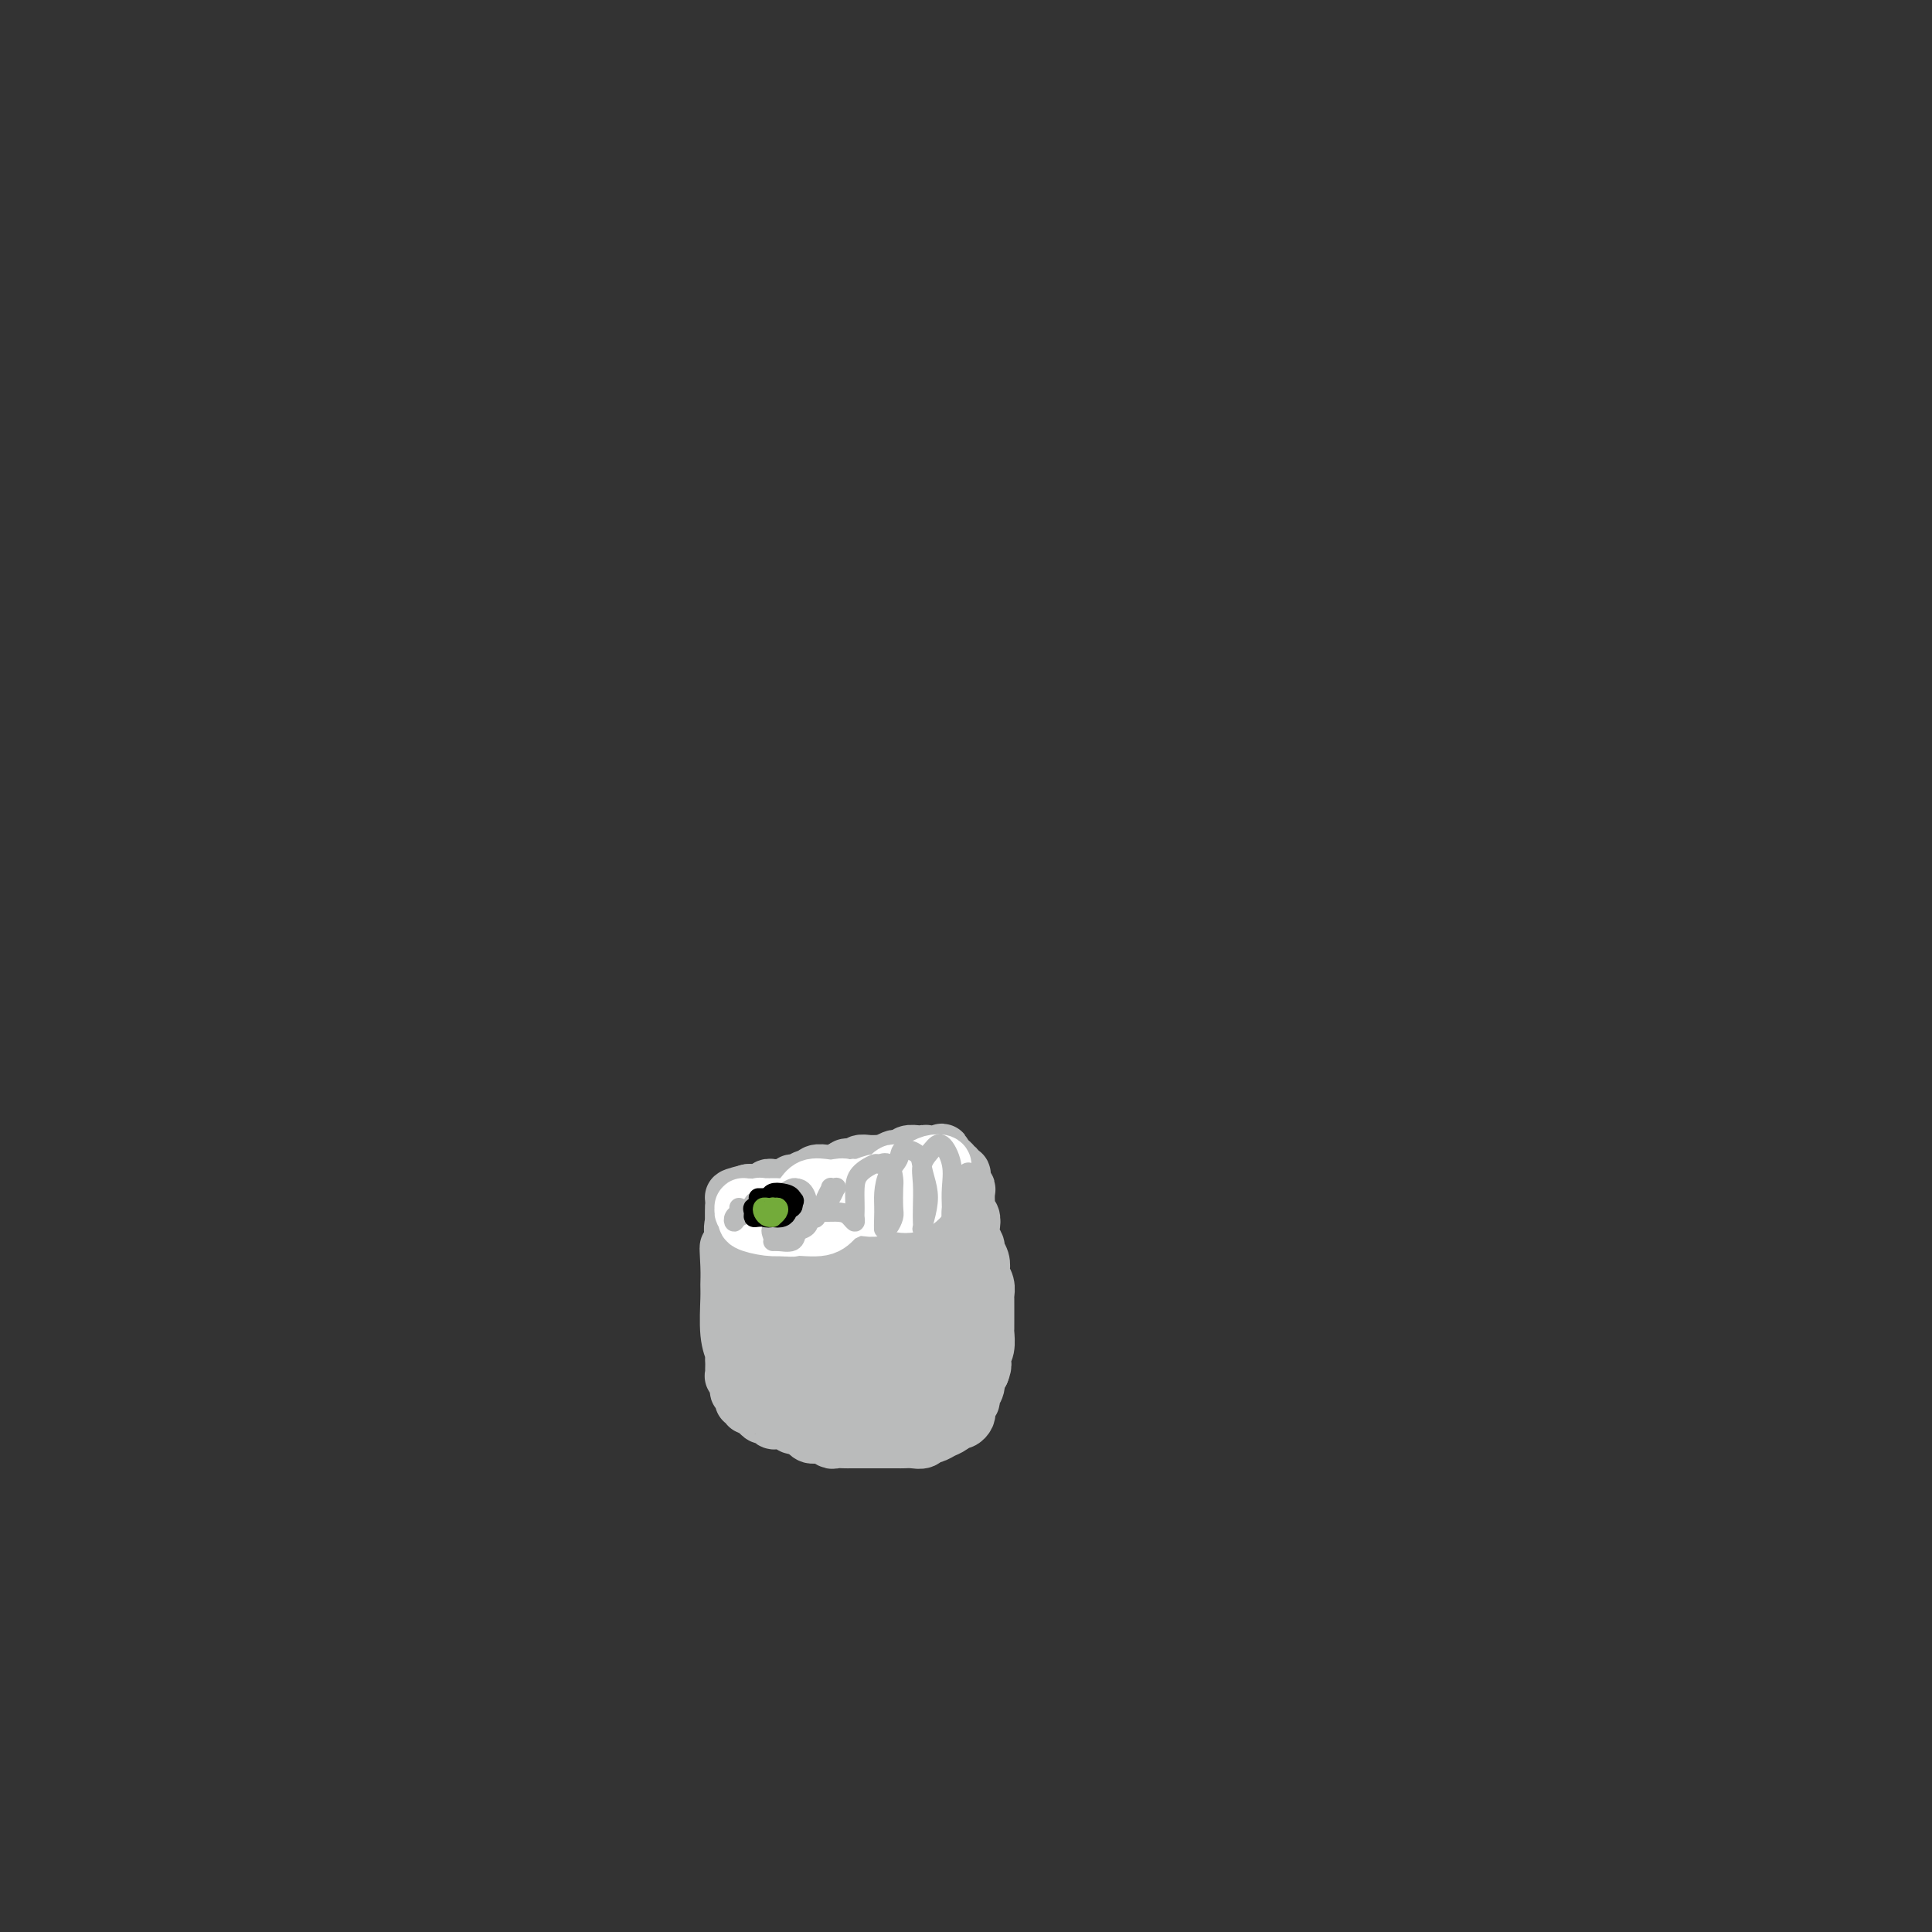 <svg viewBox='0 0 400 400' version='1.1' xmlns='http://www.w3.org/2000/svg' xmlns:xlink='http://www.w3.org/1999/xlink'><rect x="0" y="0" width="400" height="400" fill="#333333" stroke="none"/><g fill='none' stroke='#BABBBB' stroke-width='12' stroke-linecap='round' stroke-linejoin='round'><path d='M155,248c-0.203,0.035 -0.405,0.069 -1,1c-0.595,0.931 -1.581,2.757 -2,4c-0.419,1.243 -0.270,1.901 0,3c0.270,1.099 0.662,2.639 1,4c0.338,1.361 0.624,2.542 1,4c0.376,1.458 0.843,3.191 1,4c0.157,0.809 0.005,0.692 0,1c-0.005,0.308 0.139,1.040 0,1c-0.139,-0.040 -0.559,-0.852 -1,-2c-0.441,-1.148 -0.903,-2.630 -1,-4c-0.097,-1.370 0.170,-2.627 0,-4c-0.170,-1.373 -0.778,-2.863 -1,-4c-0.222,-1.137 -0.060,-1.920 0,-3c0.060,-1.080 0.016,-2.457 0,-3c-0.016,-0.543 -0.005,-0.251 0,0c0.005,0.251 0.005,0.461 0,1c-0.005,0.539 -0.016,1.409 0,3c0.016,1.591 0.057,3.905 0,6c-0.057,2.095 -0.212,3.970 0,6c0.212,2.030 0.790,4.214 1,6c0.210,1.786 0.053,3.174 0,4c-0.053,0.826 -0.000,1.089 0,1c0.000,-0.089 -0.053,-0.530 0,-1c0.053,-0.470 0.210,-0.969 0,-2c-0.210,-1.031 -0.788,-2.592 -1,-4c-0.212,-1.408 -0.060,-2.662 0,-4c0.060,-1.338 0.026,-2.761 0,-4c-0.026,-1.239 -0.046,-2.295 0,-3c0.046,-0.705 0.156,-1.059 0,-1c-0.156,0.059 -0.578,0.529 -1,1'/><path d='M151,259c-0.308,-2.170 -0.079,0.903 0,3c0.079,2.097 0.007,3.216 0,4c-0.007,0.784 0.051,1.232 0,3c-0.051,1.768 -0.210,4.855 0,7c0.210,2.145 0.788,3.348 1,4c0.212,0.652 0.057,0.753 0,1c-0.057,0.247 -0.016,0.639 0,1c0.016,0.361 0.008,0.692 0,1c-0.008,0.308 -0.017,0.593 0,1c0.017,0.407 0.061,0.935 0,1c-0.061,0.065 -0.228,-0.332 0,0c0.228,0.332 0.850,1.394 1,2c0.150,0.606 -0.171,0.755 0,1c0.171,0.245 0.833,0.587 1,1c0.167,0.413 -0.163,0.898 0,1c0.163,0.102 0.817,-0.179 1,0c0.183,0.179 -0.106,0.817 0,1c0.106,0.183 0.606,-0.091 1,0c0.394,0.091 0.683,0.546 1,1c0.317,0.454 0.662,0.906 1,1c0.338,0.094 0.668,-0.172 1,0c0.332,0.172 0.666,0.782 1,1c0.334,0.218 0.667,0.045 1,0c0.333,-0.045 0.667,0.040 1,0c0.333,-0.040 0.667,-0.203 1,0c0.333,0.203 0.667,0.772 1,1c0.333,0.228 0.667,0.114 1,0'/><path d='M165,295c2.118,0.935 1.914,0.772 2,1c0.086,0.228 0.461,0.846 1,1c0.539,0.154 1.242,-0.155 2,0c0.758,0.155 1.569,0.774 2,1c0.431,0.226 0.481,0.061 1,0c0.519,-0.061 1.509,-0.016 2,0c0.491,0.016 0.485,0.004 1,0c0.515,-0.004 1.551,-0.001 2,0c0.449,0.001 0.309,0.000 1,0c0.691,-0.000 2.212,0.000 3,0c0.788,-0.000 0.844,-0.000 1,0c0.156,0.000 0.413,0.001 1,0c0.587,-0.001 1.506,-0.004 2,0c0.494,0.004 0.565,0.016 1,0c0.435,-0.016 1.235,-0.061 2,0c0.765,0.061 1.496,0.227 2,0c0.504,-0.227 0.783,-0.848 1,-1c0.217,-0.152 0.373,0.166 1,0c0.627,-0.166 1.726,-0.814 2,-1c0.274,-0.186 -0.277,0.091 0,0c0.277,-0.091 1.381,-0.549 2,-1c0.619,-0.451 0.753,-0.894 1,-1c0.247,-0.106 0.606,0.126 1,0c0.394,-0.126 0.822,-0.610 1,-1c0.178,-0.390 0.104,-0.685 0,-1c-0.104,-0.315 -0.239,-0.652 0,-1c0.239,-0.348 0.851,-0.709 1,-1c0.149,-0.291 -0.166,-0.511 0,-1c0.166,-0.489 0.814,-1.247 1,-2c0.186,-0.753 -0.090,-1.501 0,-2c0.090,-0.499 0.545,-0.750 1,-1'/><path d='M203,284c0.790,-1.959 0.264,-1.858 0,-2c-0.264,-0.142 -0.267,-0.527 0,-1c0.267,-0.473 0.804,-1.032 1,-2c0.196,-0.968 0.053,-2.343 0,-3c-0.053,-0.657 -0.014,-0.595 0,-1c0.014,-0.405 0.005,-1.277 0,-2c-0.005,-0.723 -0.005,-1.297 0,-2c0.005,-0.703 0.015,-1.536 0,-2c-0.015,-0.464 -0.056,-0.561 0,-1c0.056,-0.439 0.207,-1.221 0,-2c-0.207,-0.779 -0.772,-1.556 -1,-2c-0.228,-0.444 -0.117,-0.556 0,-1c0.117,-0.444 0.241,-1.221 0,-2c-0.241,-0.779 -0.848,-1.560 -1,-2c-0.152,-0.440 0.152,-0.537 0,-1c-0.152,-0.463 -0.759,-1.290 -1,-2c-0.241,-0.710 -0.117,-1.303 0,-2c0.117,-0.697 0.227,-1.500 0,-2c-0.227,-0.500 -0.792,-0.699 -1,-1c-0.208,-0.301 -0.059,-0.706 0,-1c0.059,-0.294 0.030,-0.478 0,-1c-0.030,-0.522 -0.059,-1.384 0,-2c0.059,-0.616 0.208,-0.987 0,-1c-0.208,-0.013 -0.773,0.332 -1,0c-0.227,-0.332 -0.117,-1.342 0,-2c0.117,-0.658 0.242,-0.965 0,-1c-0.242,-0.035 -0.852,0.200 -1,0c-0.148,-0.200 0.167,-0.837 0,-1c-0.167,-0.163 -0.814,0.148 -1,0c-0.186,-0.148 0.090,-0.757 0,-1c-0.090,-0.243 -0.545,-0.122 -1,0'/><path d='M196,241c-1.416,-4.090 -0.957,-1.814 -1,-1c-0.043,0.814 -0.588,0.166 -1,0c-0.412,-0.166 -0.692,0.151 -1,0c-0.308,-0.151 -0.646,-0.769 -1,-1c-0.354,-0.231 -0.725,-0.076 -1,0c-0.275,0.076 -0.454,0.072 -1,0c-0.546,-0.072 -1.460,-0.212 -2,0c-0.540,0.212 -0.707,0.775 -1,1c-0.293,0.225 -0.711,0.113 -1,0c-0.289,-0.113 -0.449,-0.228 -1,0c-0.551,0.228 -1.495,0.797 -2,1c-0.505,0.203 -0.572,0.039 -1,0c-0.428,-0.039 -1.218,0.046 -2,0c-0.782,-0.046 -1.558,-0.223 -2,0c-0.442,0.223 -0.551,0.845 -1,1c-0.449,0.155 -1.237,-0.156 -2,0c-0.763,0.156 -1.500,0.778 -2,1c-0.500,0.222 -0.763,0.044 -1,0c-0.237,-0.044 -0.448,0.045 -1,0c-0.552,-0.045 -1.443,-0.223 -2,0c-0.557,0.223 -0.778,0.848 -1,1c-0.222,0.152 -0.444,-0.170 -1,0c-0.556,0.170 -1.444,0.830 -2,1c-0.556,0.170 -0.779,-0.152 -1,0c-0.221,0.152 -0.439,0.776 -1,1c-0.561,0.224 -1.463,0.046 -2,0c-0.537,-0.046 -0.707,0.040 -1,0c-0.293,-0.040 -0.707,-0.207 -1,0c-0.293,0.207 -0.463,0.786 -1,1c-0.537,0.214 -1.439,0.061 -2,0c-0.561,-0.061 -0.780,-0.031 -1,0'/><path d='M155,247c-5.597,1.406 -2.088,0.920 -1,1c1.088,0.080 -0.245,0.725 -1,1c-0.755,0.275 -0.931,0.180 -1,1c-0.069,0.820 -0.030,2.555 0,4c0.030,1.445 0.049,2.601 0,4c-0.049,1.399 -0.168,3.043 0,5c0.168,1.957 0.623,4.229 1,6c0.377,1.771 0.675,3.042 1,4c0.325,0.958 0.679,1.605 1,2c0.321,0.395 0.611,0.540 1,0c0.389,-0.540 0.876,-1.763 1,-3c0.124,-1.237 -0.114,-2.486 0,-4c0.114,-1.514 0.582,-3.293 1,-5c0.418,-1.707 0.788,-3.342 1,-5c0.212,-1.658 0.266,-3.340 0,-4c-0.266,-0.660 -0.853,-0.297 -1,0c-0.147,0.297 0.146,0.528 0,2c-0.146,1.472 -0.730,4.186 -1,7c-0.270,2.814 -0.227,5.729 0,9c0.227,3.271 0.638,6.898 1,9c0.362,2.102 0.675,2.680 1,3c0.325,0.320 0.661,0.383 1,0c0.339,-0.383 0.679,-1.211 1,-3c0.321,-1.789 0.622,-4.540 1,-7c0.378,-2.460 0.834,-4.630 1,-7c0.166,-2.370 0.044,-4.938 0,-8c-0.044,-3.062 -0.009,-6.616 0,-9c0.009,-2.384 -0.008,-3.598 0,-4c0.008,-0.402 0.041,0.007 0,1c-0.041,0.993 -0.154,2.569 0,5c0.154,2.431 0.577,5.715 1,9'/><path d='M164,261c0.151,4.126 0.029,6.942 0,11c-0.029,4.058 0.033,9.359 0,12c-0.033,2.641 -0.163,2.623 0,3c0.163,0.377 0.618,1.149 1,1c0.382,-0.149 0.691,-1.220 1,-3c0.309,-1.780 0.618,-4.270 1,-7c0.382,-2.730 0.838,-5.701 1,-9c0.162,-3.299 0.029,-6.928 0,-10c-0.029,-3.072 0.044,-5.588 0,-7c-0.044,-1.412 -0.205,-1.719 0,-2c0.205,-0.281 0.776,-0.535 1,0c0.224,0.535 0.101,1.860 0,4c-0.101,2.140 -0.181,5.096 0,8c0.181,2.904 0.623,5.755 1,9c0.377,3.245 0.688,6.884 1,10c0.312,3.116 0.623,5.707 1,7c0.377,1.293 0.819,1.287 1,1c0.181,-0.287 0.100,-0.853 0,-2c-0.100,-1.147 -0.220,-2.873 0,-5c0.220,-2.127 0.781,-4.656 1,-8c0.219,-3.344 0.096,-7.504 0,-12c-0.096,-4.496 -0.165,-9.327 0,-13c0.165,-3.673 0.564,-6.187 1,-7c0.436,-0.813 0.908,0.077 1,1c0.092,0.923 -0.197,1.880 0,4c0.197,2.120 0.879,5.402 1,9c0.121,3.598 -0.318,7.511 0,12c0.318,4.489 1.395,9.554 2,13c0.605,3.446 0.740,5.274 1,6c0.260,0.726 0.646,0.350 1,0c0.354,-0.350 0.677,-0.675 1,-1'/><path d='M182,286c1.083,6.060 0.290,-0.791 0,-5c-0.290,-4.209 -0.078,-5.778 0,-9c0.078,-3.222 0.023,-8.098 0,-13c-0.023,-4.902 -0.013,-9.829 0,-13c0.013,-3.171 0.031,-4.585 0,-5c-0.031,-0.415 -0.109,0.170 0,1c0.109,0.830 0.406,1.906 1,4c0.594,2.094 1.483,5.207 2,9c0.517,3.793 0.660,8.266 1,13c0.340,4.734 0.876,9.730 1,13c0.124,3.270 -0.163,4.814 0,6c0.163,1.186 0.776,2.012 1,2c0.224,-0.012 0.060,-0.863 0,-2c-0.060,-1.137 -0.016,-2.559 0,-5c0.016,-2.441 0.004,-5.900 0,-10c-0.004,-4.100 0.001,-8.841 0,-13c-0.001,-4.159 -0.008,-7.735 0,-10c0.008,-2.265 0.029,-3.218 0,-3c-0.029,0.218 -0.110,1.606 0,3c0.110,1.394 0.412,2.794 1,5c0.588,2.206 1.464,5.216 2,9c0.536,3.784 0.732,8.340 1,12c0.268,3.660 0.609,6.422 1,8c0.391,1.578 0.834,1.971 1,2c0.166,0.029 0.056,-0.308 0,-1c-0.056,-0.692 -0.058,-1.741 0,-3c0.058,-1.259 0.176,-2.730 0,-5c-0.176,-2.270 -0.645,-5.340 -1,-9c-0.355,-3.660 -0.596,-7.908 -1,-12c-0.404,-4.092 -0.973,-8.026 -1,-10c-0.027,-1.974 0.486,-1.987 1,-2'/><path d='M192,243c-0.127,-4.796 0.556,-0.285 1,3c0.444,3.285 0.648,5.344 1,8c0.352,2.656 0.851,5.911 1,9c0.149,3.089 -0.053,6.014 0,9c0.053,2.986 0.360,6.035 1,9c0.640,2.965 1.611,5.847 2,7c0.389,1.153 0.194,0.576 0,0'/></g>
<g fill='none' stroke='#FFFFFF' stroke-width='12' stroke-linecap='round' stroke-linejoin='round'><path d='M155,250c0.116,-0.008 0.231,-0.016 0,0c-0.231,0.016 -0.810,0.057 -1,0c-0.190,-0.057 0.008,-0.211 0,0c-0.008,0.211 -0.224,0.788 0,1c0.224,0.212 0.887,0.058 1,0c0.113,-0.058 -0.323,-0.019 0,0c0.323,0.019 1.404,0.020 2,0c0.596,-0.020 0.706,-0.060 1,0c0.294,0.060 0.771,0.219 1,0c0.229,-0.219 0.211,-0.816 0,-1c-0.211,-0.184 -0.615,0.045 -1,0c-0.385,-0.045 -0.750,-0.365 -1,0c-0.250,0.365 -0.386,1.416 0,2c0.386,0.584 1.295,0.700 2,1c0.705,0.300 1.206,0.784 2,1c0.794,0.216 1.882,0.163 3,0c1.118,-0.163 2.266,-0.436 3,-1c0.734,-0.564 1.053,-1.420 1,-2c-0.053,-0.580 -0.480,-0.885 -1,-1c-0.520,-0.115 -1.133,-0.042 -2,0c-0.867,0.042 -1.987,0.053 -3,0c-1.013,-0.053 -1.920,-0.168 -3,0c-1.080,0.168 -2.334,0.620 -3,1c-0.666,0.380 -0.746,0.690 -1,1c-0.254,0.310 -0.684,0.622 0,1c0.684,0.378 2.481,0.822 4,1c1.519,0.178 2.759,0.089 4,0'/><path d='M163,254c1.272,0.439 0.953,0.035 2,0c1.047,-0.035 3.459,0.298 5,0c1.541,-0.298 2.211,-1.229 3,-2c0.789,-0.771 1.699,-1.383 2,-2c0.301,-0.617 -0.006,-1.239 0,-2c0.006,-0.761 0.325,-1.662 0,-2c-0.325,-0.338 -1.295,-0.112 -2,0c-0.705,0.112 -1.145,0.111 -2,0c-0.855,-0.111 -2.126,-0.333 -3,0c-0.874,0.333 -1.351,1.219 -2,2c-0.649,0.781 -1.469,1.455 -2,2c-0.531,0.545 -0.773,0.961 0,1c0.773,0.039 2.561,-0.298 4,0c1.439,0.298 2.528,1.233 4,1c1.472,-0.233 3.327,-1.632 5,-2c1.673,-0.368 3.164,0.297 4,0c0.836,-0.297 1.017,-1.554 1,-2c-0.017,-0.446 -0.232,-0.081 -1,0c-0.768,0.081 -2.089,-0.121 -3,0c-0.911,0.121 -1.413,0.566 -2,1c-0.587,0.434 -1.259,0.856 -2,1c-0.741,0.144 -1.550,0.010 -1,0c0.550,-0.010 2.459,0.103 4,0c1.541,-0.103 2.716,-0.424 4,-1c1.284,-0.576 2.678,-1.409 4,-2c1.322,-0.591 2.571,-0.942 3,-1c0.429,-0.058 0.039,0.177 0,0c-0.039,-0.177 0.275,-0.765 0,-1c-0.275,-0.235 -1.137,-0.118 -2,0'/><path d='M186,245c1.562,-1.065 -1.532,-0.226 -3,0c-1.468,0.226 -1.310,-0.160 -2,0c-0.690,0.160 -2.230,0.865 -3,1c-0.770,0.135 -0.772,-0.301 -1,0c-0.228,0.301 -0.681,1.338 0,2c0.681,0.662 2.497,0.949 4,1c1.503,0.051 2.691,-0.133 4,0c1.309,0.133 2.737,0.582 4,0c1.263,-0.582 2.362,-2.194 3,-3c0.638,-0.806 0.815,-0.804 1,-1c0.185,-0.196 0.376,-0.589 0,-1c-0.376,-0.411 -1.320,-0.839 -2,-1c-0.680,-0.161 -1.097,-0.053 -2,0c-0.903,0.053 -2.290,0.053 -3,0c-0.710,-0.053 -0.741,-0.158 -1,0c-0.259,0.158 -0.747,0.579 -1,1c-0.253,0.421 -0.272,0.842 0,1c0.272,0.158 0.833,0.053 2,0c1.167,-0.053 2.939,-0.056 4,0c1.061,0.056 1.410,0.169 2,0c0.590,-0.169 1.420,-0.621 2,-1c0.580,-0.379 0.909,-0.687 1,-1c0.091,-0.313 -0.055,-0.632 0,-1c0.055,-0.368 0.310,-0.785 0,-1c-0.310,-0.215 -1.187,-0.228 -2,0c-0.813,0.228 -1.563,0.695 -2,1c-0.437,0.305 -0.562,0.446 -1,1c-0.438,0.554 -1.190,1.520 -2,2c-0.810,0.480 -1.680,0.476 -2,1c-0.320,0.524 -0.092,1.578 0,2c0.092,0.422 0.046,0.211 0,0'/></g>
<g fill='none' stroke='#BABBBB' stroke-width='4' stroke-linecap='round' stroke-linejoin='round'><path d='M153,250c0.110,0.346 0.219,0.693 0,1c-0.219,0.307 -0.767,0.576 -1,1c-0.233,0.424 -0.149,1.004 0,1c0.149,-0.004 0.365,-0.593 1,-1c0.635,-0.407 1.691,-0.632 2,-1c0.309,-0.368 -0.127,-0.879 0,-1c0.127,-0.121 0.818,0.150 1,0c0.182,-0.150 -0.144,-0.719 0,-1c0.144,-0.281 0.759,-0.272 1,0c0.241,0.272 0.107,0.809 0,1c-0.107,0.191 -0.187,0.037 0,0c0.187,-0.037 0.642,0.043 1,0c0.358,-0.043 0.621,-0.208 1,0c0.379,0.208 0.875,0.788 1,1c0.125,0.212 -0.120,0.057 0,0c0.120,-0.057 0.605,-0.016 1,0c0.395,0.016 0.698,0.005 1,0c0.302,-0.005 0.602,-0.005 1,0c0.398,0.005 0.895,0.015 1,0c0.105,-0.015 -0.182,-0.057 0,0c0.182,0.057 0.832,0.211 1,0c0.168,-0.211 -0.147,-0.788 0,-1c0.147,-0.212 0.756,-0.061 1,0c0.244,0.061 0.122,0.030 0,0'/><path d='M166,250c1.554,0.108 0.937,-0.123 1,0c0.063,0.123 0.804,0.598 1,1c0.196,0.402 -0.155,0.729 0,1c0.155,0.271 0.816,0.486 1,0c0.184,-0.486 -0.109,-1.671 0,-2c0.109,-0.329 0.621,0.200 1,0c0.379,-0.200 0.624,-1.127 1,-2c0.376,-0.873 0.883,-1.692 1,-2c0.117,-0.308 -0.156,-0.105 0,0c0.156,0.105 0.743,0.111 1,0c0.257,-0.111 0.186,-0.338 0,0c-0.186,0.338 -0.488,1.242 -1,2c-0.512,0.758 -1.234,1.368 -2,2c-0.766,0.632 -1.574,1.284 -2,2c-0.426,0.716 -0.468,1.496 -1,2c-0.532,0.504 -1.554,0.730 -2,1c-0.446,0.270 -0.316,0.582 -1,1c-0.684,0.418 -2.183,0.942 -3,1c-0.817,0.058 -0.950,-0.351 -1,-1c-0.050,-0.649 -0.015,-1.540 0,-2c0.015,-0.460 0.010,-0.490 0,-1c-0.010,-0.510 -0.024,-1.499 0,-2c0.024,-0.501 0.087,-0.513 0,-1c-0.087,-0.487 -0.322,-1.450 0,-2c0.322,-0.550 1.202,-0.686 2,-1c0.798,-0.314 1.514,-0.804 2,-1c0.486,-0.196 0.743,-0.098 1,0'/><path d='M165,246c1.214,0.065 1.750,1.226 2,2c0.250,0.774 0.214,1.160 0,2c-0.214,0.840 -0.608,2.135 -1,3c-0.392,0.865 -0.784,1.301 -1,2c-0.216,0.699 -0.257,1.660 -1,2c-0.743,0.340 -2.186,0.060 -3,0c-0.814,-0.060 -0.997,0.099 -1,0c-0.003,-0.099 0.175,-0.457 0,-1c-0.175,-0.543 -0.703,-1.270 0,-2c0.703,-0.730 2.636,-1.461 4,-2c1.364,-0.539 2.159,-0.886 3,-1c0.841,-0.114 1.728,0.005 3,0c1.272,-0.005 2.929,-0.133 4,0c1.071,0.133 1.555,0.528 2,1c0.445,0.472 0.851,1.021 1,1c0.149,-0.021 0.041,-0.614 0,-1c-0.041,-0.386 -0.014,-0.566 0,-1c0.014,-0.434 0.016,-1.121 0,-2c-0.016,-0.879 -0.050,-1.951 0,-3c0.050,-1.049 0.185,-2.075 1,-3c0.815,-0.925 2.309,-1.750 3,-2c0.691,-0.250 0.577,0.076 1,0c0.423,-0.076 1.382,-0.555 2,0c0.618,0.555 0.895,2.142 1,3c0.105,0.858 0.039,0.987 0,2c-0.039,1.013 -0.052,2.911 0,4c0.052,1.089 0.168,1.370 0,2c-0.168,0.630 -0.619,1.609 -1,2c-0.381,0.391 -0.690,0.196 -1,0'/><path d='M183,254c-0.147,1.520 -0.014,-1.180 0,-3c0.014,-1.820 -0.091,-2.759 0,-4c0.091,-1.241 0.377,-2.783 1,-4c0.623,-1.217 1.582,-2.107 2,-3c0.418,-0.893 0.295,-1.787 1,-2c0.705,-0.213 2.238,0.255 3,1c0.762,0.745 0.754,1.765 1,3c0.246,1.235 0.745,2.683 1,4c0.255,1.317 0.264,2.503 0,4c-0.264,1.497 -0.802,3.303 -1,4c-0.198,0.697 -0.055,0.283 0,0c0.055,-0.283 0.021,-0.435 0,-1c-0.021,-0.565 -0.028,-1.541 0,-3c0.028,-1.459 0.092,-3.399 0,-5c-0.092,-1.601 -0.340,-2.862 0,-4c0.340,-1.138 1.268,-2.154 2,-3c0.732,-0.846 1.268,-1.523 2,-1c0.732,0.523 1.659,2.247 2,4c0.341,1.753 0.094,3.535 0,5c-0.094,1.465 -0.036,2.611 0,4c0.036,1.389 0.051,3.020 0,3c-0.051,-0.020 -0.169,-1.692 0,-3c0.169,-1.308 0.623,-2.253 1,-3c0.377,-0.747 0.675,-1.294 1,-2c0.325,-0.706 0.675,-1.569 1,-2c0.325,-0.431 0.623,-0.430 1,0c0.377,0.430 0.833,1.291 1,2c0.167,0.709 0.045,1.268 0,2c-0.045,0.732 -0.013,1.638 0,2c0.013,0.362 0.006,0.181 0,0'/></g>
<g fill='none' stroke='#000000' stroke-width='4' stroke-linecap='round' stroke-linejoin='round'><path d='M160,248c0.166,0.303 0.331,0.607 0,1c-0.331,0.393 -1.159,0.876 -2,1c-0.841,0.124 -1.697,-0.111 -2,0c-0.303,0.111 -0.055,0.566 0,1c0.055,0.434 -0.084,0.846 0,1c0.084,0.154 0.389,0.051 1,0c0.611,-0.051 1.526,-0.050 2,0c0.474,0.050 0.507,0.151 1,0c0.493,-0.151 1.447,-0.552 2,-1c0.553,-0.448 0.705,-0.944 1,-1c0.295,-0.056 0.731,0.328 1,0c0.269,-0.328 0.370,-1.367 0,-2c-0.370,-0.633 -1.210,-0.860 -2,-1c-0.790,-0.140 -1.529,-0.192 -2,0c-0.471,0.192 -0.674,0.629 -1,1c-0.326,0.371 -0.774,0.674 -1,1c-0.226,0.326 -0.229,0.673 0,1c0.229,0.327 0.689,0.635 1,1c0.311,0.365 0.473,0.788 1,1c0.527,0.212 1.417,0.215 2,0c0.583,-0.215 0.857,-0.647 1,-1c0.143,-0.353 0.155,-0.628 0,-1c-0.155,-0.372 -0.478,-0.843 -1,-1c-0.522,-0.157 -1.244,0.000 -2,0c-0.756,-0.000 -1.545,-0.157 -2,0c-0.455,0.157 -0.575,0.628 -1,1c-0.425,0.372 -1.154,0.647 -1,1c0.154,0.353 1.190,0.785 2,1c0.810,0.215 1.392,0.212 2,0c0.608,-0.212 1.241,-0.634 2,-1c0.759,-0.366 1.646,-0.676 2,-1c0.354,-0.324 0.177,-0.662 0,-1'/><path d='M164,249c1.032,-0.381 0.112,-0.834 -1,-1c-1.112,-0.166 -2.417,-0.044 -3,0c-0.583,0.044 -0.445,0.012 -1,0c-0.555,-0.012 -1.803,-0.003 -2,0c-0.197,0.003 0.658,0.001 1,0c0.342,-0.001 0.171,-0.000 0,0'/></g>
<g fill='none' stroke='#73AB3A' stroke-width='4' stroke-linecap='round' stroke-linejoin='round'><path d='M160,250c0.000,0.028 0.000,0.056 0,0c-0.000,-0.056 -0.001,-0.197 0,0c0.001,0.197 0.004,0.732 0,1c-0.004,0.268 -0.014,0.271 0,0c0.014,-0.271 0.052,-0.815 0,-1c-0.052,-0.185 -0.195,-0.011 0,0c0.195,0.011 0.729,-0.140 1,0c0.271,0.140 0.279,0.571 0,1c-0.279,0.429 -0.846,0.857 -1,1c-0.154,0.143 0.105,-0.000 0,0c-0.105,0.000 -0.575,0.144 -1,0c-0.425,-0.144 -0.804,-0.574 -1,-1c-0.196,-0.426 -0.207,-0.846 0,-1c0.207,-0.154 0.633,-0.041 1,0c0.367,0.041 0.676,0.012 1,0c0.324,-0.012 0.662,-0.006 1,0'/><path d='M161,250c0.156,0.000 0.044,-0.000 0,0c-0.044,0.000 -0.022,0.000 0,0'/></g>
</svg>